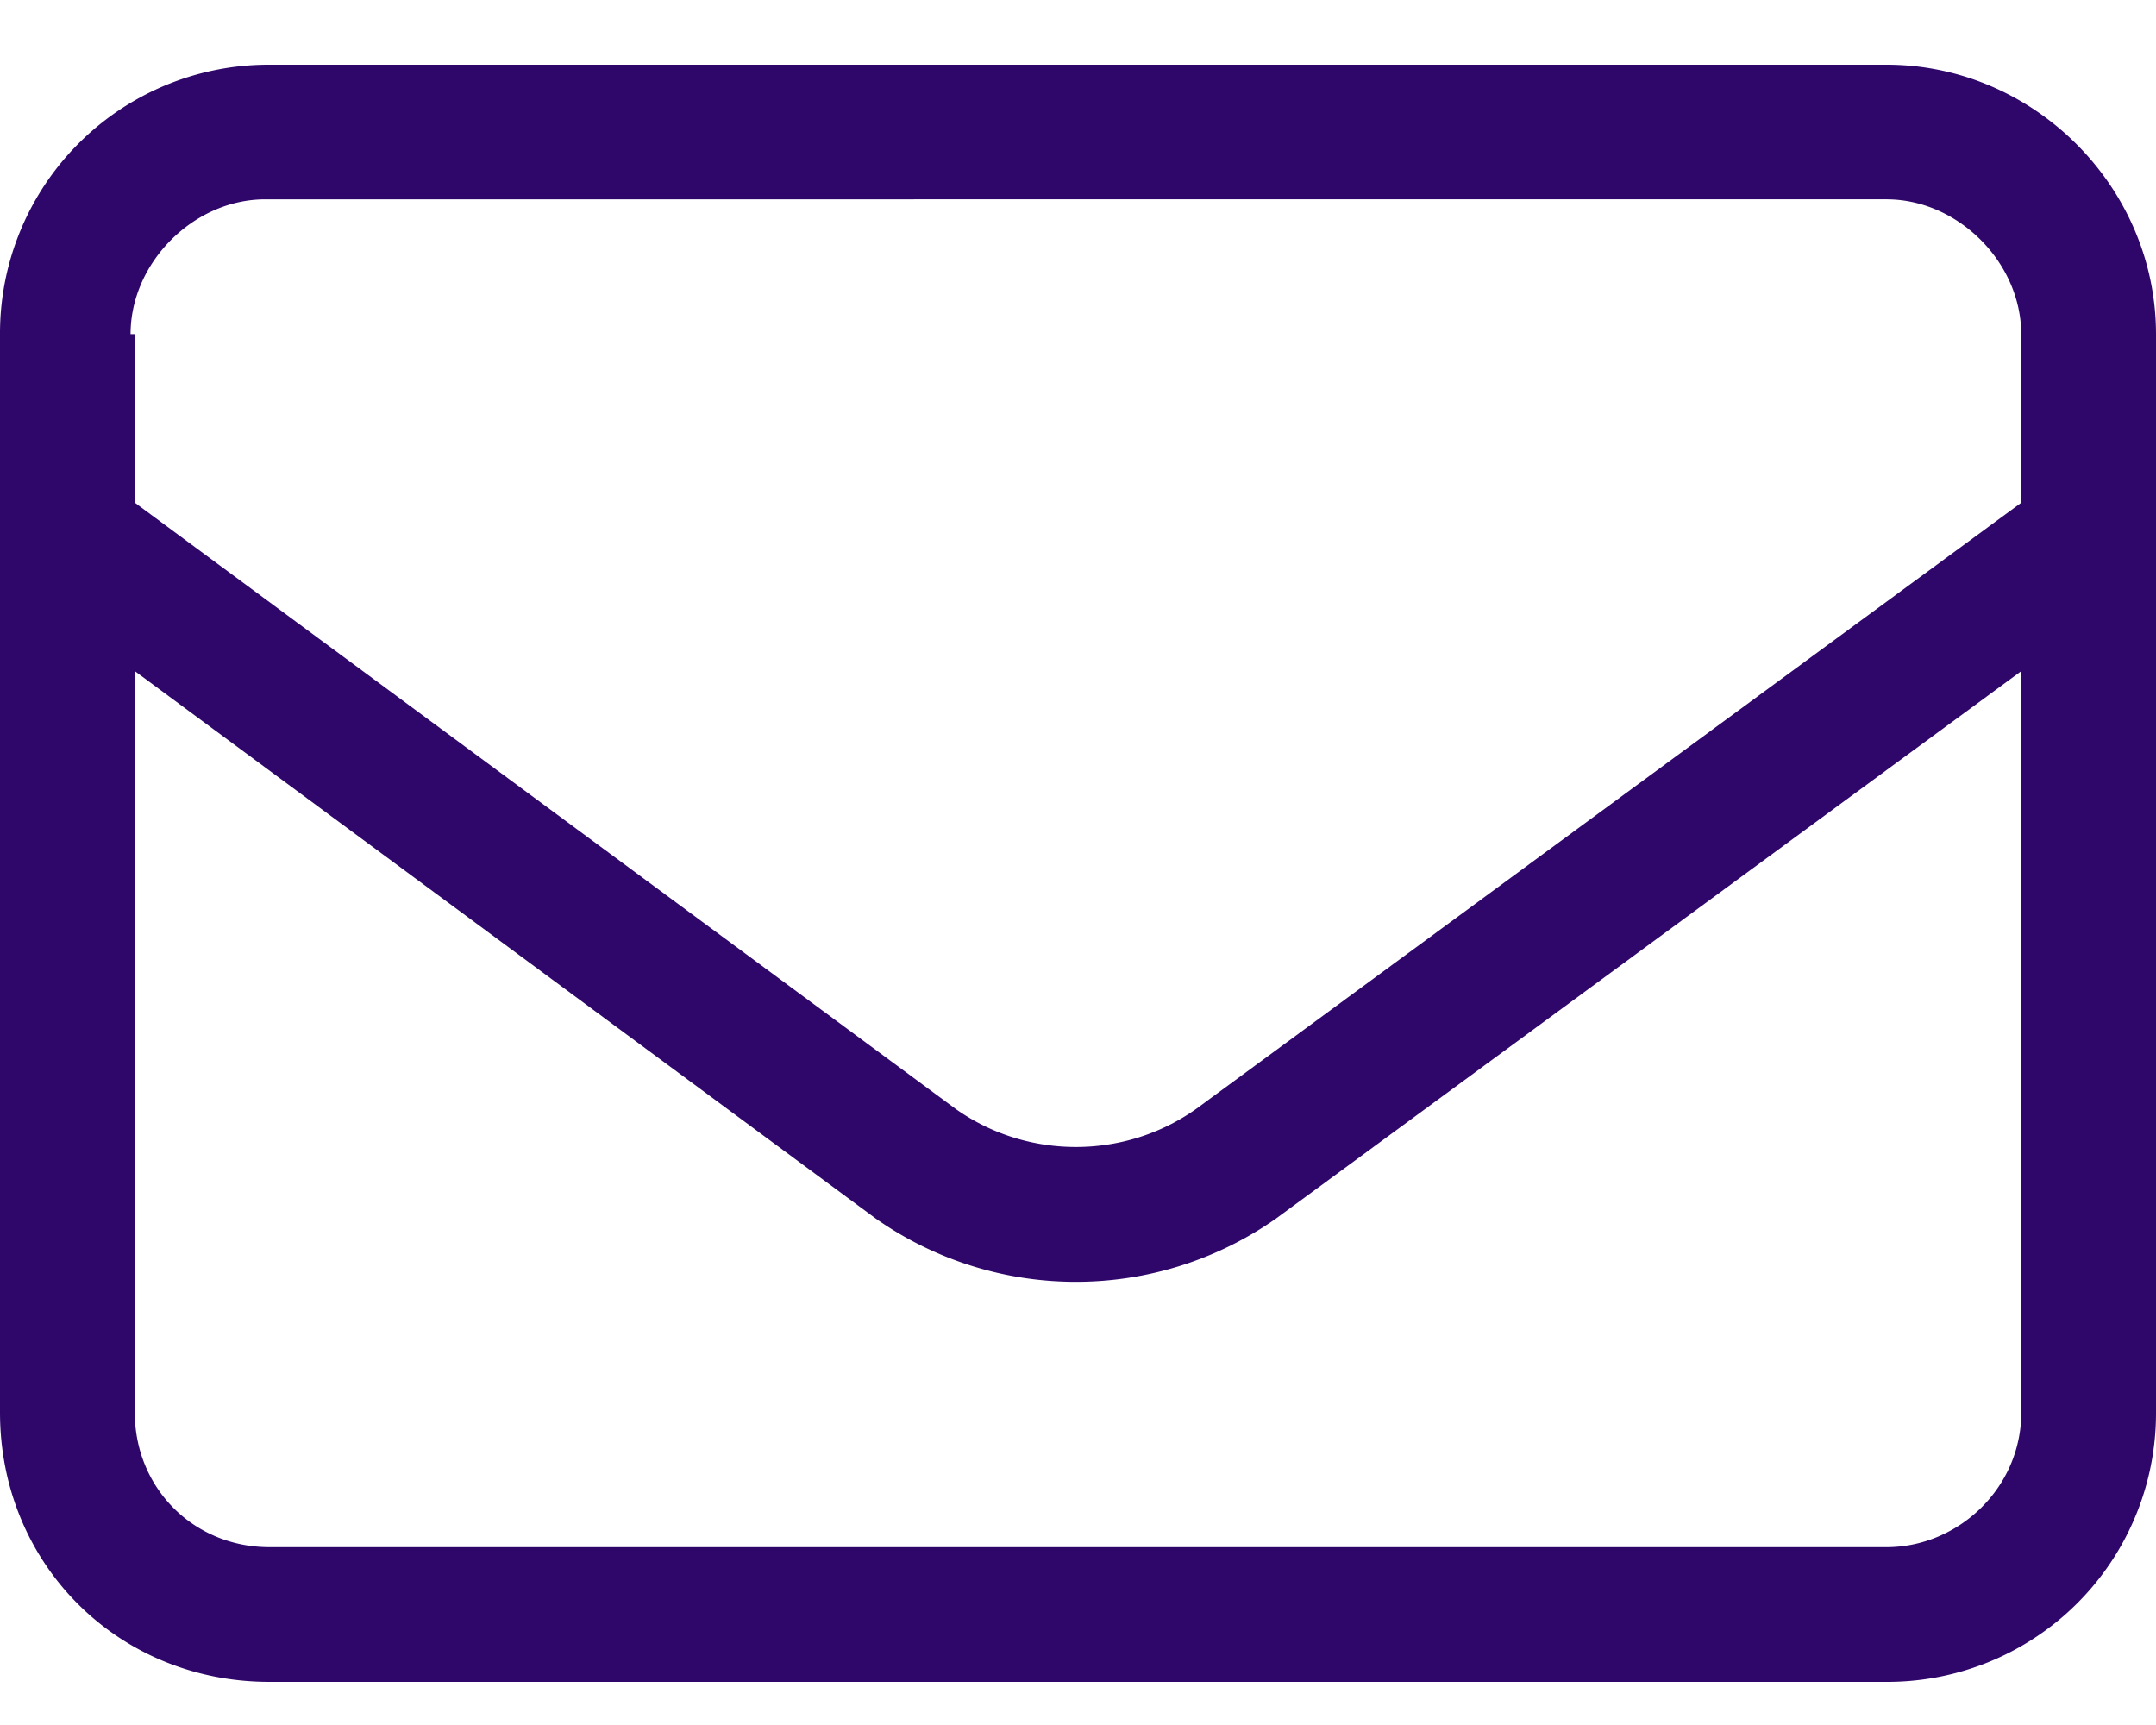 <svg width="25" height="20" viewBox="0 0 25 20" fill="none" xmlns="http://www.w3.org/2000/svg">
    <path d="M0 3.875A3.115 3.115 0 0 1 3.125.75h18.75C23.584.75 25 2.166 25 3.875v12.5a3.115 3.115 0 0 1-3.125 3.125H3.125C1.367 19.5 0 18.133 0 16.375v-12.5zm1.563 0v1.953l9.521 7.031c.83.586 1.953.586 2.783 0l9.57-7.03V3.874c0-.83-.732-1.563-1.562-1.563H3.076c-.83 0-1.562.733-1.562 1.563h.048zm0 3.906v8.594c0 .879.683 1.563 1.562 1.563h18.75c.83 0 1.563-.684 1.563-1.563V7.781l-8.643 6.348a4.038 4.038 0 0 1-4.639 0L1.562 7.78z" fill="#2F076A"/>
</svg>
